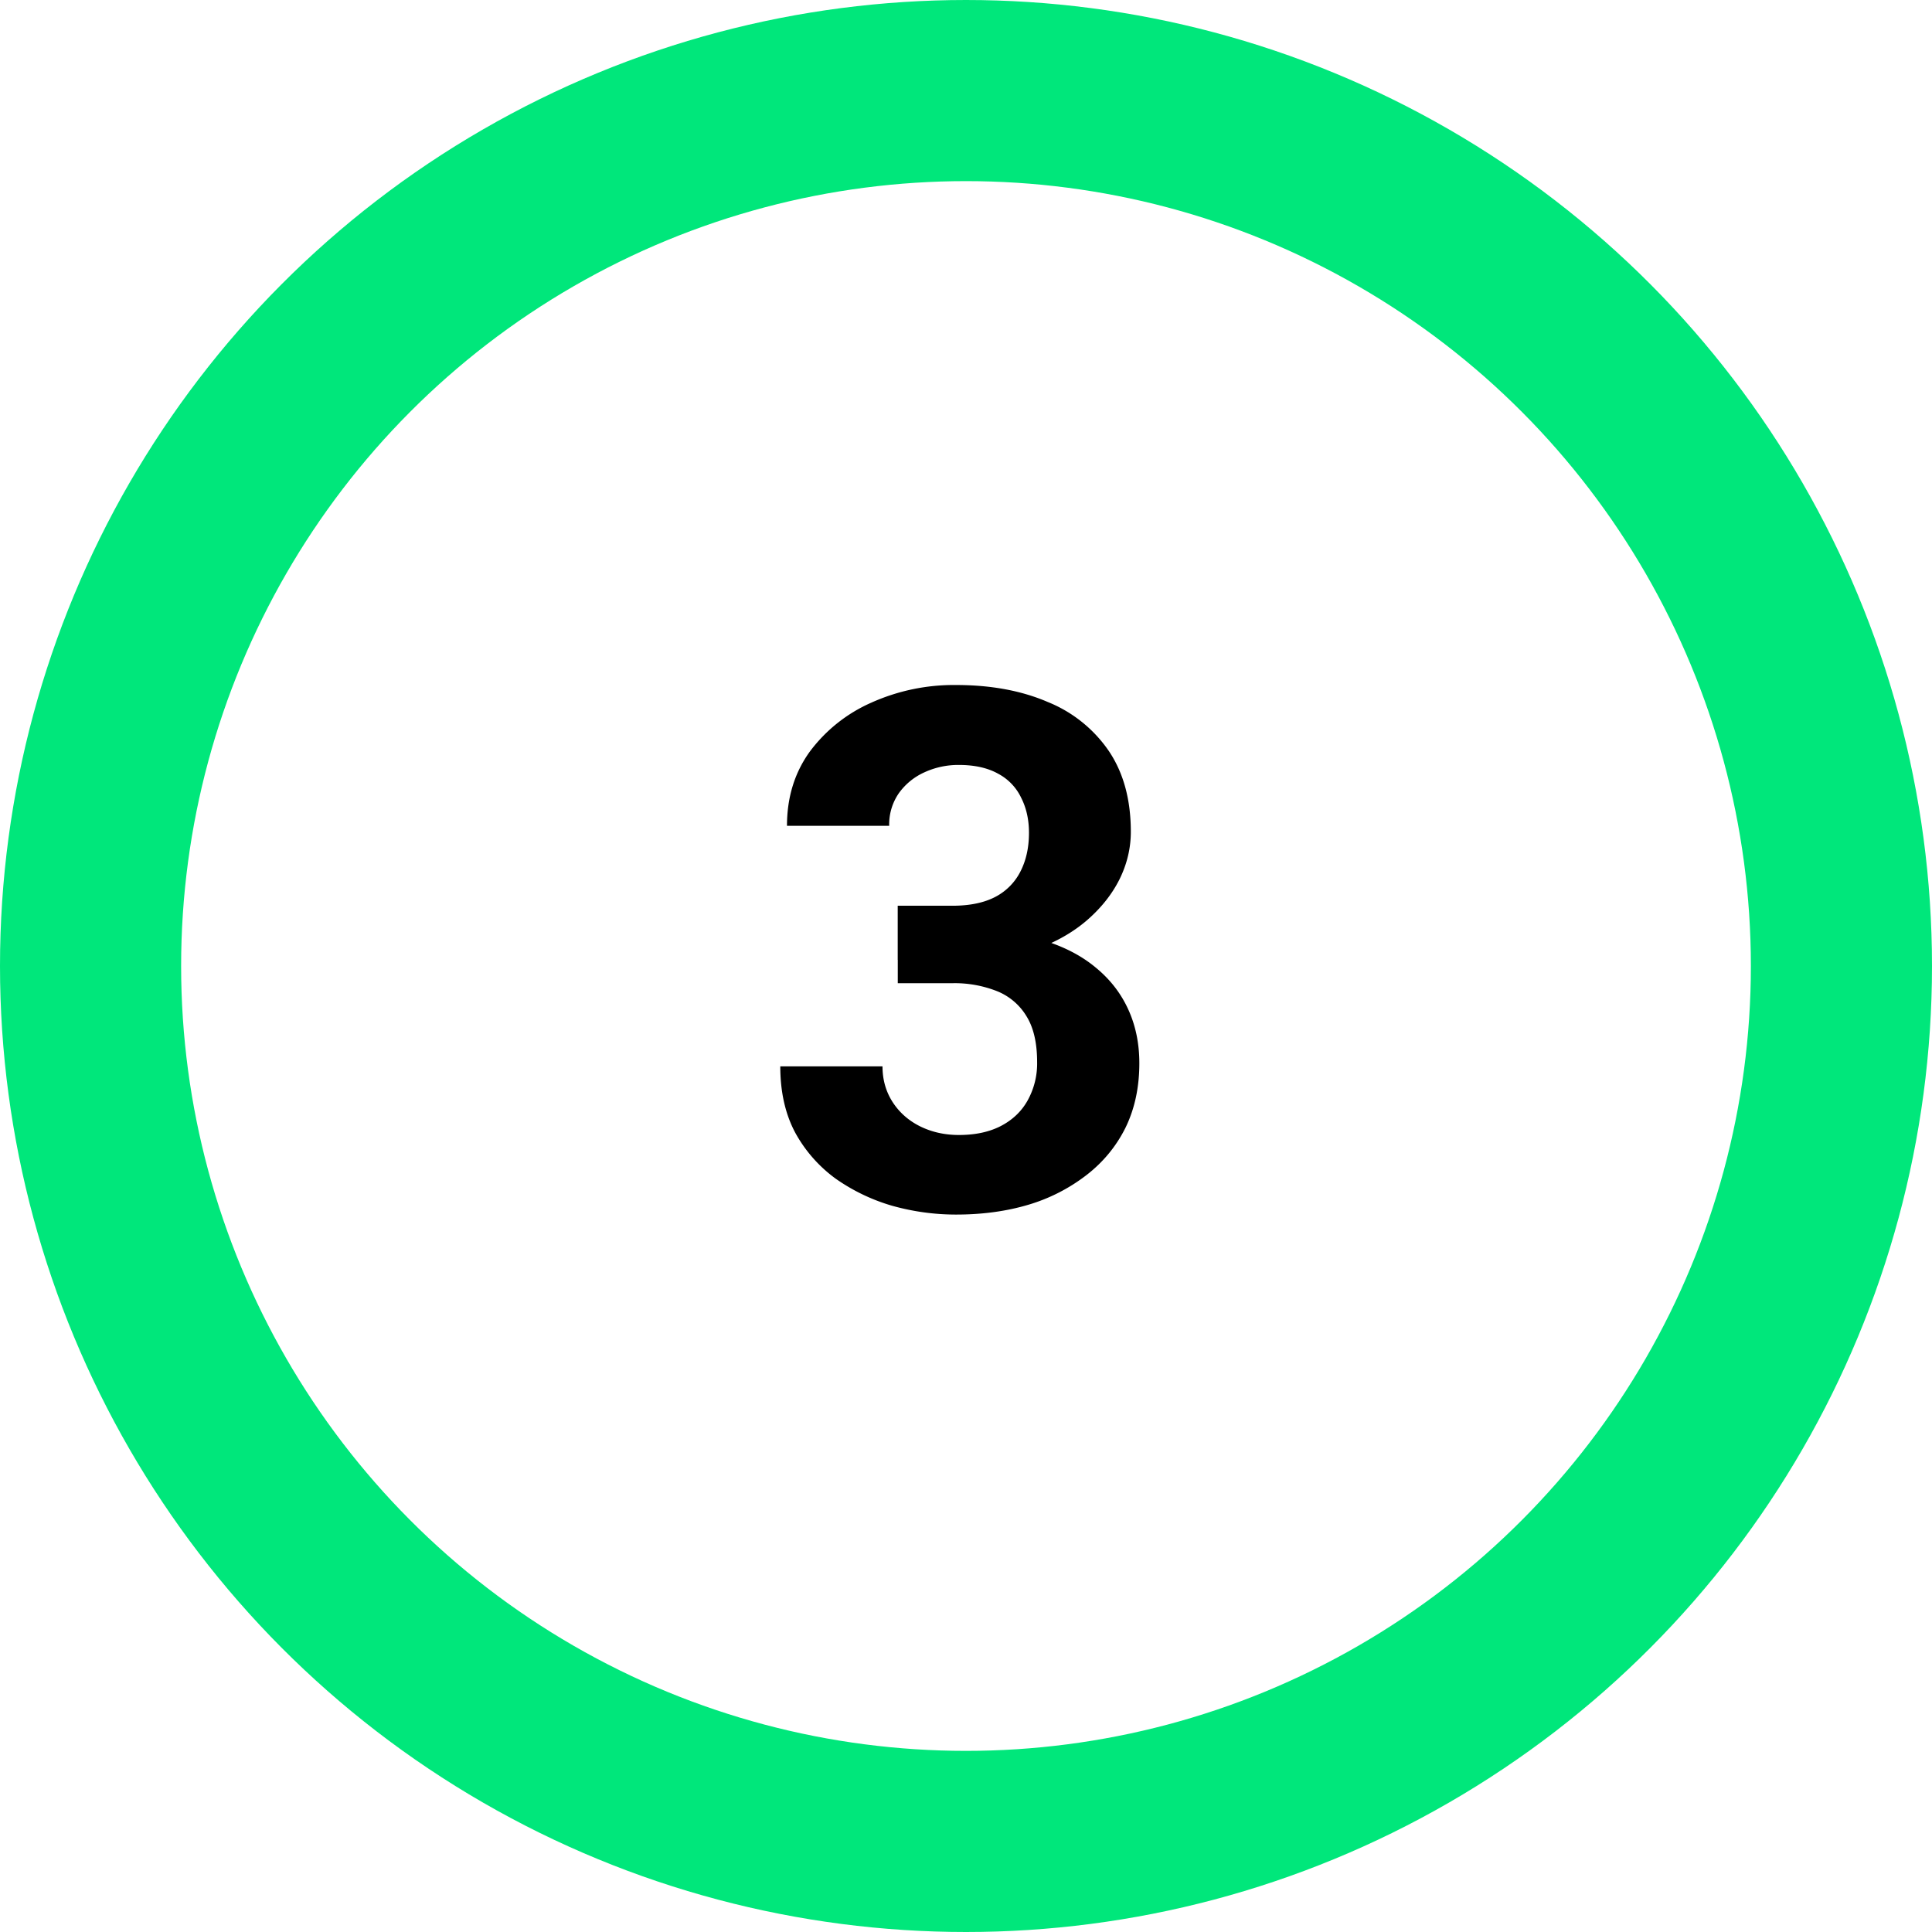 <svg width="32" height="32" viewBox="0 0 32 32" fill="none" xmlns="http://www.w3.org/2000/svg">
    <circle cx="16" cy="16" r="14.5" stroke="#00E77B" stroke-width="3"/>
    <path d="M14.87 15.002h.902c.289 0 .527-.049.714-.147a.964.964 0 0 0 .416-.421c.094-.184.141-.397.141-.64 0-.218-.043-.411-.129-.58a.875.875 0 0 0-.38-.398c-.173-.097-.39-.146-.651-.146a1.34 1.34 0 0 0-.574.123 1.05 1.05 0 0 0-.422.346.906.906 0 0 0-.159.539h-1.693c0-.469.125-.877.375-1.225a2.55 2.55 0 0 1 1.02-.814 3.333 3.333 0 0 1 1.406-.293c.578 0 1.084.094 1.518.281a2.24 2.24 0 0 1 1.013.814c.242.36.363.805.363 1.336 0 .27-.062.532-.187.786-.125.25-.305.476-.54.68-.23.198-.51.359-.843.48a3.35 3.35 0 0 1-1.119.175h-1.172v-.896zm0 1.283v-.873h1.171c.465 0 .873.053 1.225.158.351.106.646.258.884.457.239.196.418.428.54.698.12.265.181.56.181.884 0 .399-.076.754-.228 1.067-.153.308-.368.57-.645.785a2.94 2.94 0 0 1-.96.492c-.368.11-.768.164-1.202.164-.36 0-.713-.049-1.06-.146a3.154 3.154 0 0 1-.938-.451 2.32 2.32 0 0 1-.668-.762c-.164-.309-.246-.674-.246-1.096h1.693c0 .219.055.414.164.586.11.172.26.307.451.404.196.098.413.147.65.147.27 0 .5-.049.692-.147.195-.101.344-.242.445-.422a1.26 1.26 0 0 0 .159-.638c0-.313-.057-.563-.17-.75a1.009 1.009 0 0 0-.486-.422 1.907 1.907 0 0 0-.75-.135h-.903z" fill="#000"/>
</svg>
